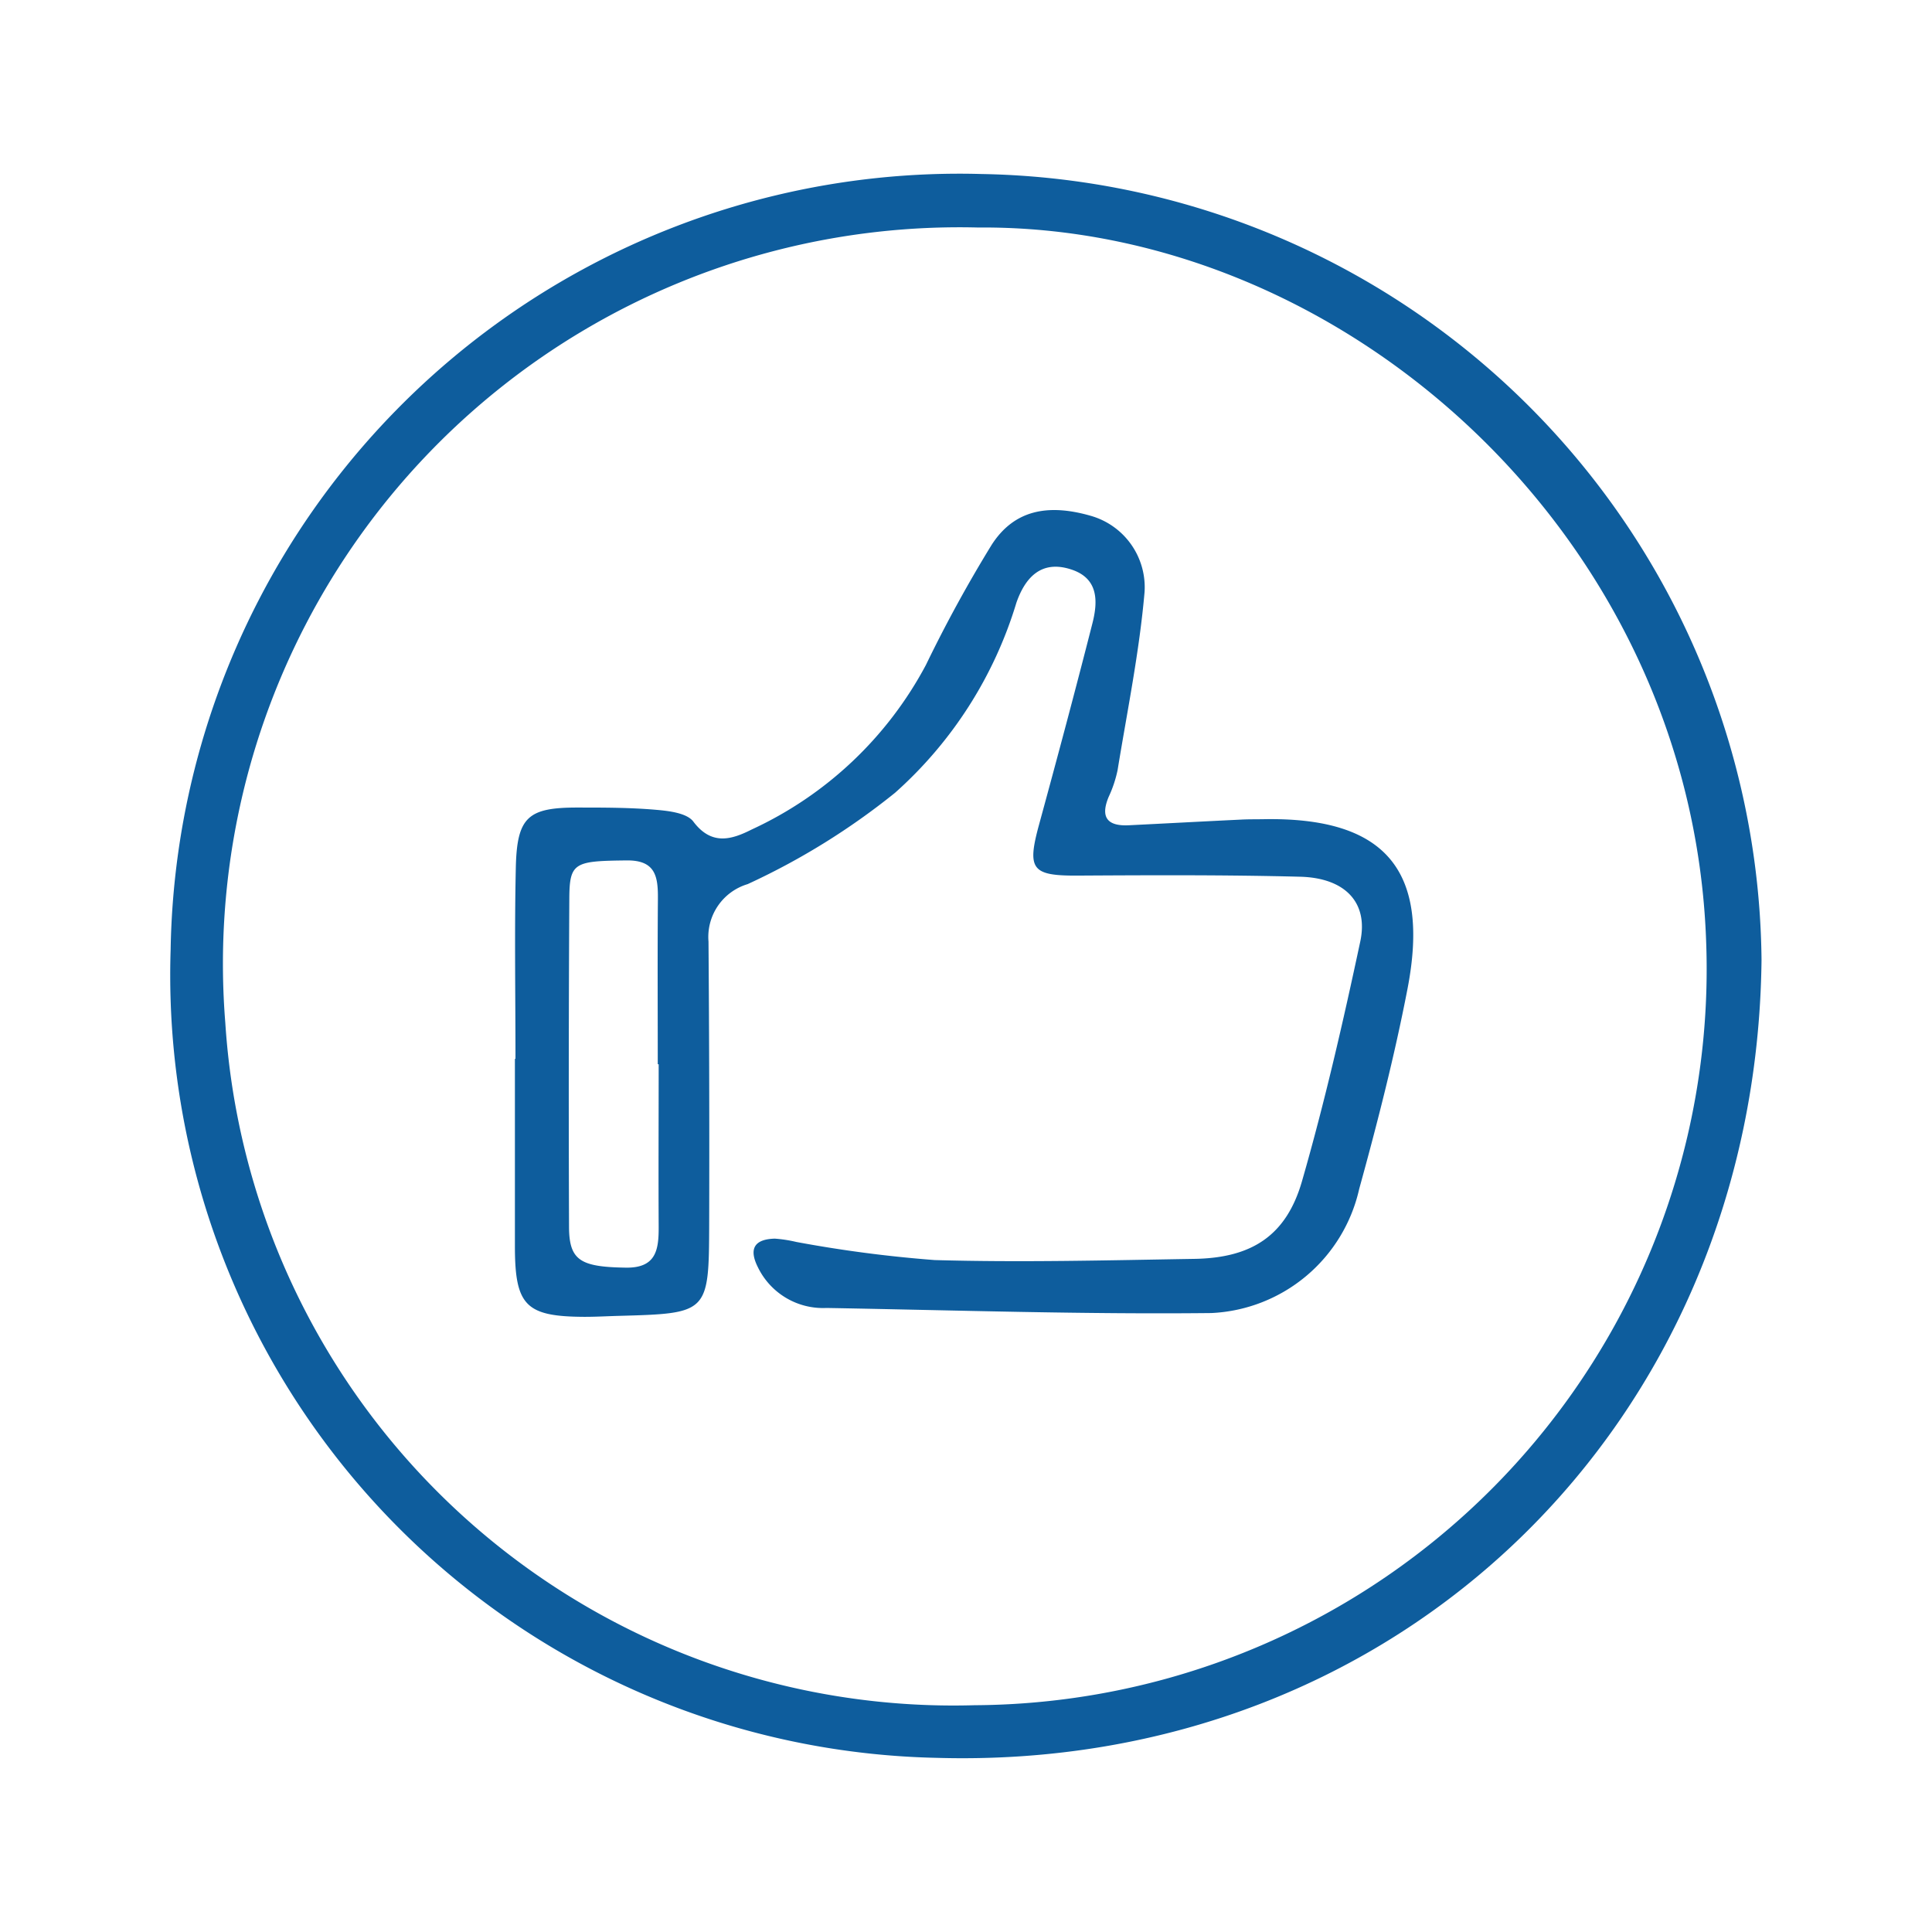 <svg xmlns="http://www.w3.org/2000/svg" xmlns:xlink="http://www.w3.org/1999/xlink" width="68" height="68" viewBox="0 0 68 68">
  <defs>
    <clipPath id="clip-path">
      <rect id="Rectangle_341" data-name="Rectangle 341" width="56" height="55.765" fill="#0e5d9d"/>
    </clipPath>
  </defs>
  <g id="ic-flexible-partnership" transform="translate(0 1)">
    <rect id="Rectangle_308" data-name="Rectangle 308" width="68" height="68" transform="translate(0 -1)" fill="none"/>
    <g id="Group_3744" data-name="Group 3744" transform="translate(6 5.118)">
      <g id="Group_3743" data-name="Group 3743" clip-path="url(#clip-path)">
        <path id="Path_597" data-name="Path 597" d="M56,27.672c-.187,16.31-12.77,28.561-29.045,28.08A27.557,27.557,0,0,1,.006,27.3,27.763,27.763,0,0,1,28.556.007,27.932,27.932,0,0,1,56,27.672M28.425,1.89A25.919,25.919,0,0,0,1.93,29.88,25.681,25.681,0,0,0,28.3,53.9,25.909,25.909,0,0,0,54.05,27C53.542,12.763,41.322,1.784,28.425,1.89" transform="translate(0 0)" fill="#0e5d9d"/>
        <path id="Path_598" data-name="Path 598" d="M93.089,110.2c0-2.241-.038-4.483.012-6.722.04-1.785.427-2.118,2.188-2.114.918,0,1.84,0,2.753.08.456.039,1.082.114,1.308.415.645.857,1.355.629,2.051.279a13.212,13.212,0,0,0,6.134-5.792,48.032,48.032,0,0,1,2.316-4.232c.779-1.208,1.954-1.46,3.489-1.017a2.614,2.614,0,0,1,1.891,2.68c-.182,2.1-.609,4.184-.95,6.272a4.294,4.294,0,0,1-.313.938c-.309.739-.029,1.04.721,1,1.321-.065,2.641-.137,3.961-.2.257-.013.514-.008.771-.013,4.259-.078,5.876,1.772,5.064,5.973-.458,2.369-1.058,4.716-1.7,7.042a5.6,5.6,0,0,1-5.205,4.367c-4.514.049-9.03-.1-13.545-.179a2.548,2.548,0,0,1-2.417-1.44c-.331-.663-.1-.982.6-1a4.784,4.784,0,0,1,.757.117,45.413,45.413,0,0,0,4.867.637c3.046.087,6.1.008,9.146-.042,2.005-.033,3.228-.808,3.783-2.731.8-2.779,1.448-5.608,2.052-8.439.293-1.373-.535-2.239-2.115-2.28-2.606-.067-5.215-.055-7.823-.04-1.62.01-1.8-.212-1.369-1.789.644-2.359,1.277-4.722,1.88-7.092.2-.785.211-1.593-.766-1.9-1.051-.335-1.607.309-1.91,1.176a14.6,14.6,0,0,1-4.271,6.69,24.749,24.749,0,0,1-5.187,3.215,1.941,1.941,0,0,0-1.379,2.023q.038,4.959.024,9.919c-.01,3.169-.024,3.168-3.206,3.255-.4.011-.808.035-1.212.033-2.037-.012-2.417-.4-2.42-2.47q0-3.306,0-6.612h.025m5.031.192h-.028c0-1.942-.011-3.883.005-5.825.006-.778-.08-1.36-1.1-1.349-1.839.02-2.011.07-2.018,1.343q-.032,5.77-.01,11.54c0,1.2.4,1.426,2,1.45,1.074.016,1.159-.639,1.155-1.444-.01-1.9,0-3.81,0-5.715" transform="translate(-80.946 -79.059)" fill="#0e5d9d"/>
      </g>
    </g>
  </g>
</svg>

